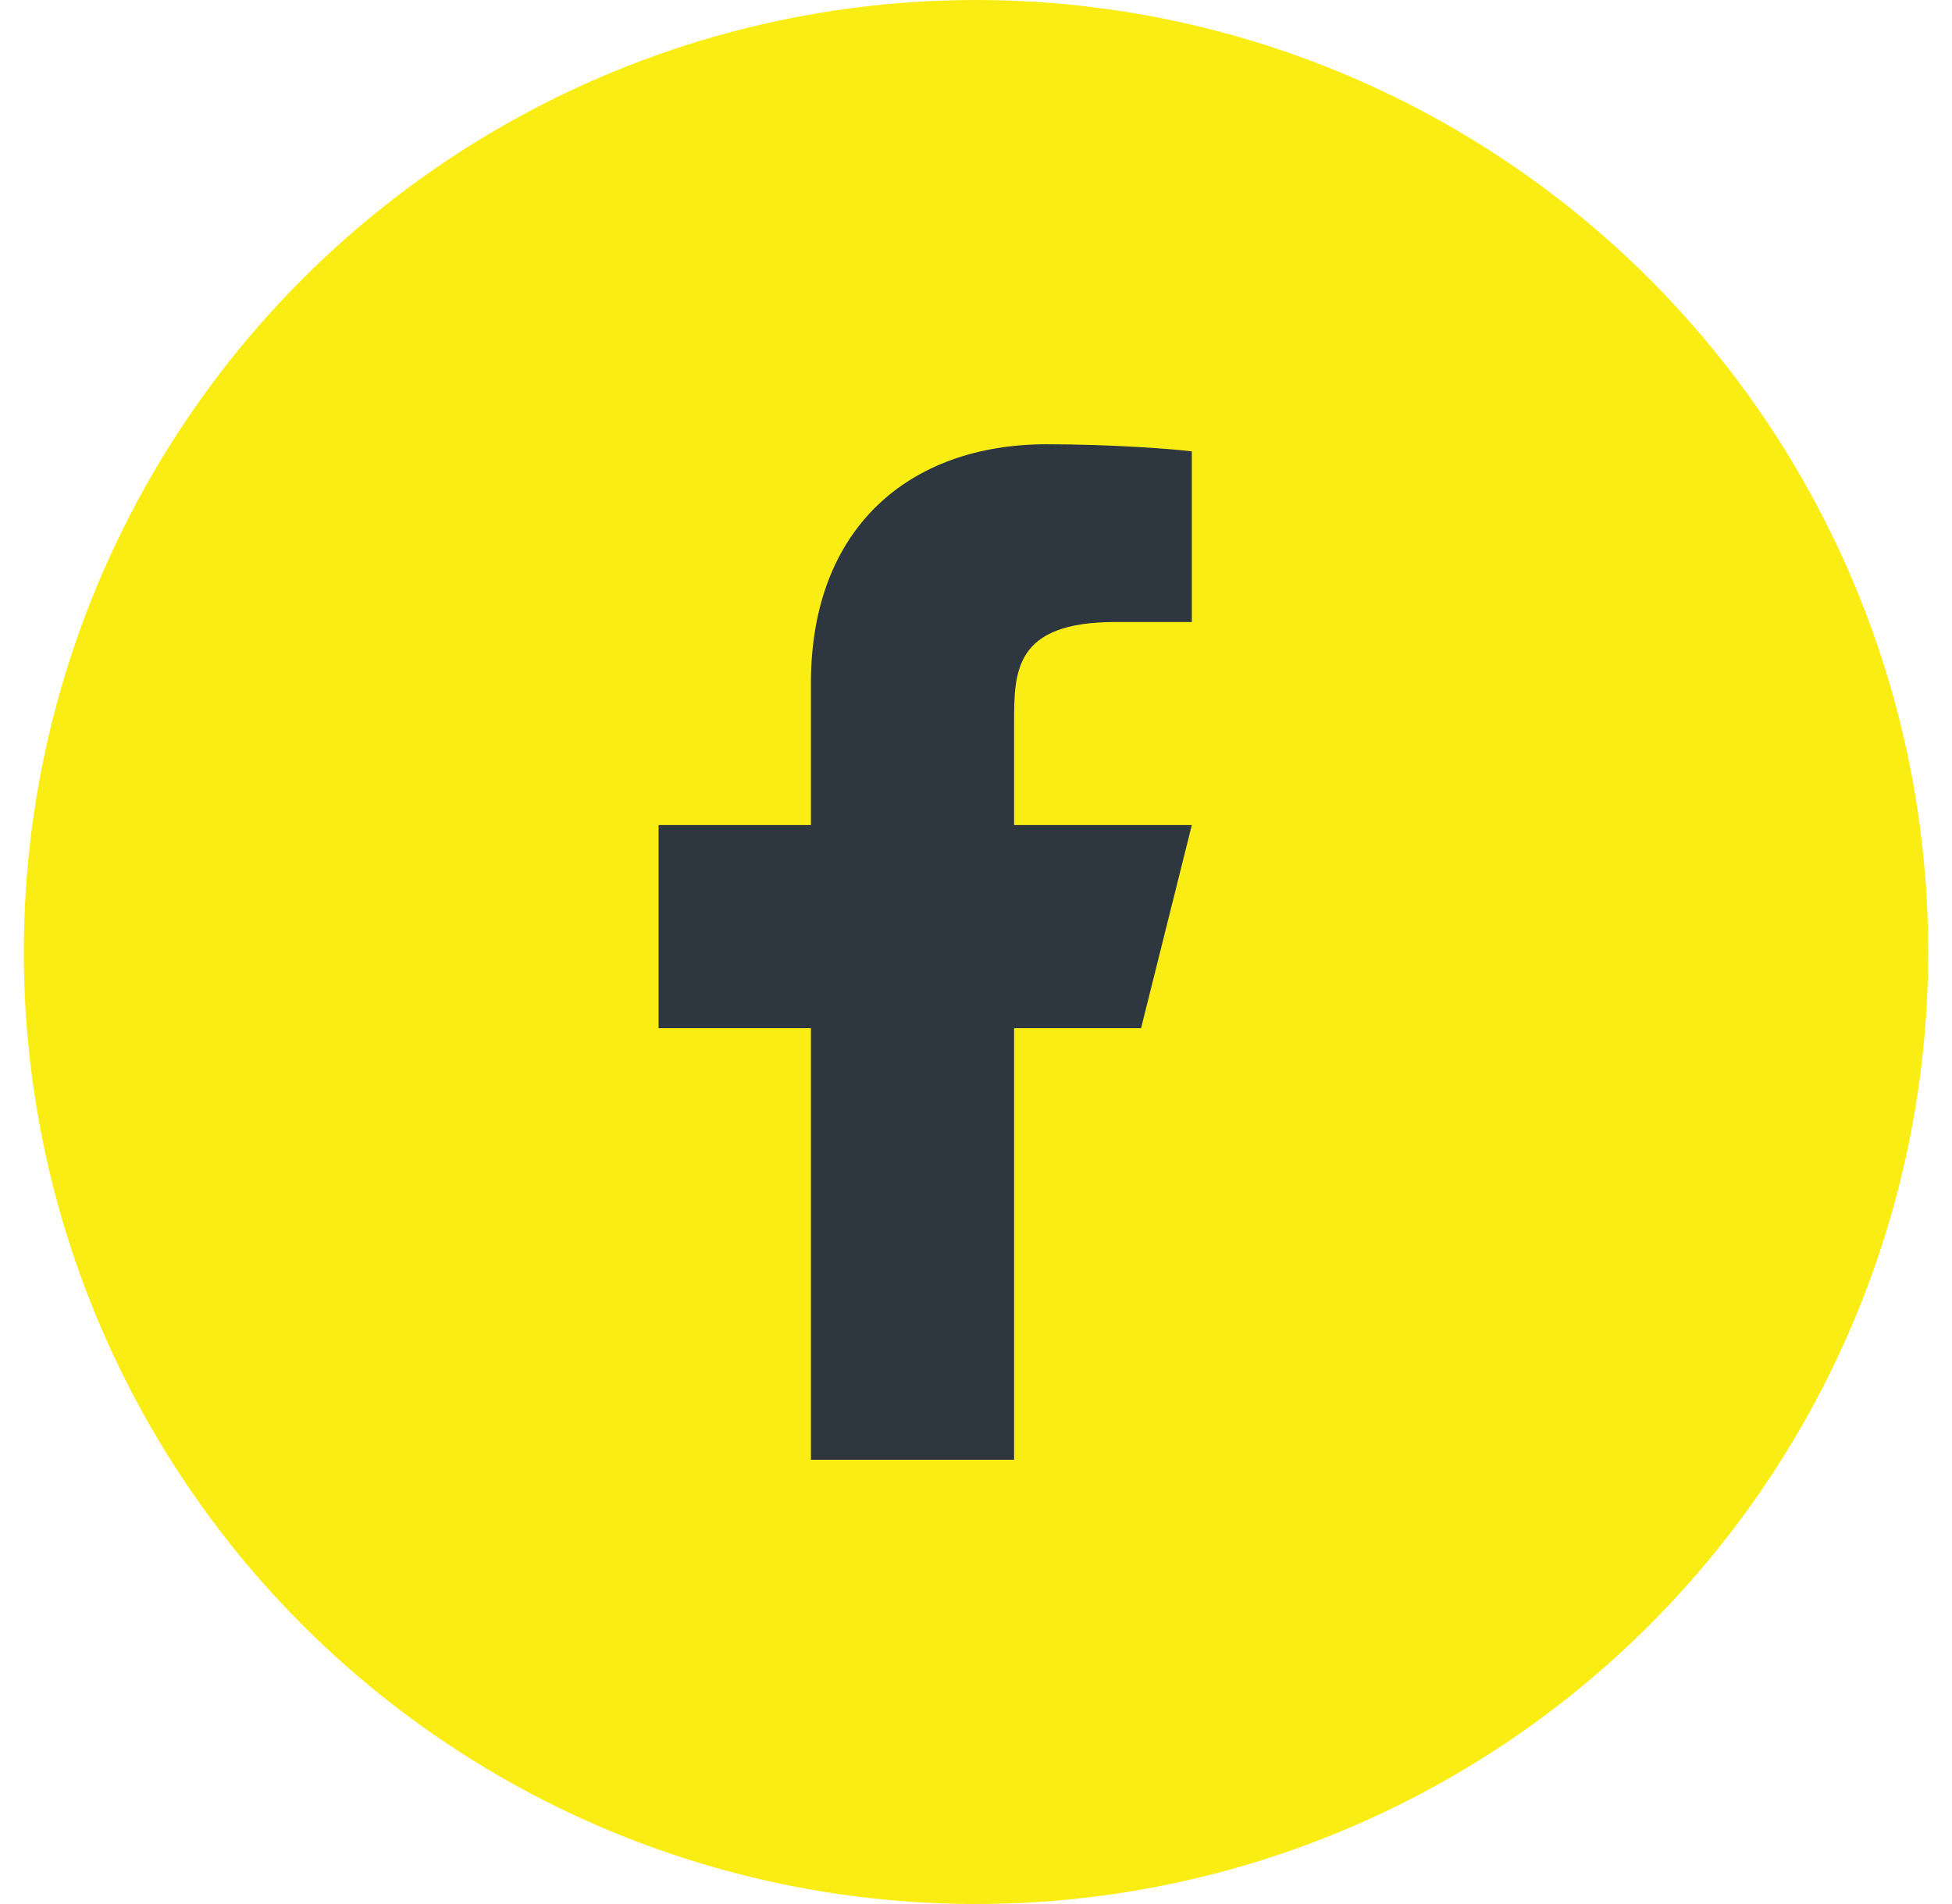 <svg xmlns="http://www.w3.org/2000/svg" width="41" height="40" viewBox="0 0 41 40" fill="none">
    <circle cx="20.5" cy="20" r="20" fill="#F9ED13"/>
    <path d="M21.3 21.6H23.967L25.033 17.333H21.3V15.2C21.3 14.101 21.3 13.067 23.433 13.067H25.033V9.483C24.686 9.437 23.372 9.333 21.986 9.333C19.09 9.333 17.033 11.101 17.033 14.347V17.333H13.833V21.6H17.033V30.667H21.3V21.6Z" fill="#2E3640"/>
</svg>
